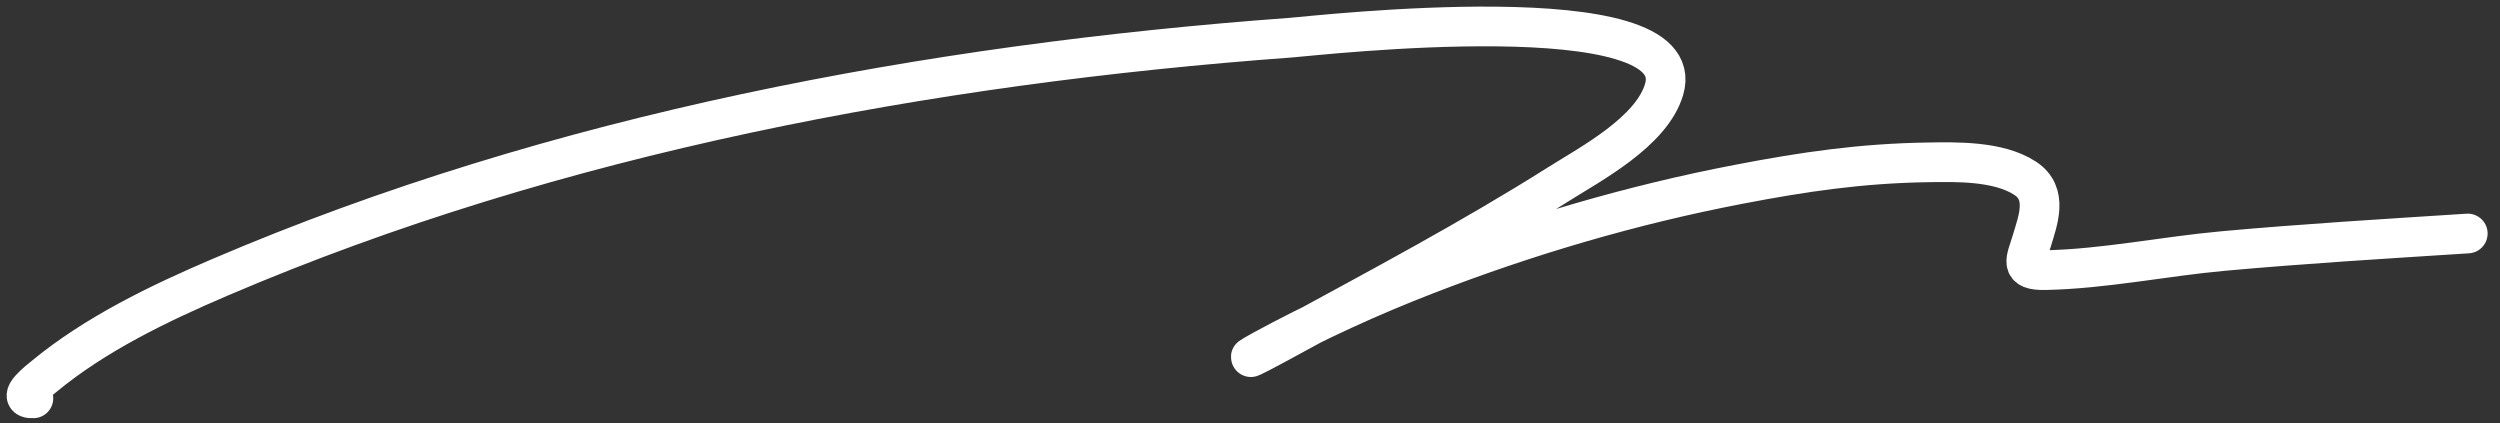 <?xml version="1.0" encoding="UTF-8"?> <svg xmlns="http://www.w3.org/2000/svg" width="189" height="32" viewBox="0 0 189 32" fill="none"><rect x="0" y="0" width="189" height="32" fill="#333333" stroke="none"/><path d="M2.524 30.113C1.074 30.196 3.068 28.675 3.317 28.469C7.227 25.235 12.063 22.918 16.685 20.941C42.053 10.094 70.233 4.851 97.63 2.843C99.407 2.713 127.95 -0.564 125.809 6.751C124.869 9.962 120.268 12.378 117.805 13.933C111.178 18.116 104.206 21.807 97.327 25.556C96.657 25.921 95.986 26.285 95.308 26.638C94.076 27.279 94.542 26.974 95.395 26.508C99.39 24.325 103.583 22.41 107.826 20.768C115.488 17.804 123.376 15.483 131.447 13.933C136.424 12.977 140.71 12.352 145.738 12.274C147.859 12.242 151.071 12.155 153.093 13.471C154.879 14.634 154.066 16.661 153.598 18.23C153.171 19.661 152.606 20.463 154.622 20.422C159.078 20.331 163.616 19.383 168.048 18.98C174.205 18.42 180.394 18.051 186.564 17.653" stroke="white" stroke-width="3" stroke-linecap="round"></path></svg> 